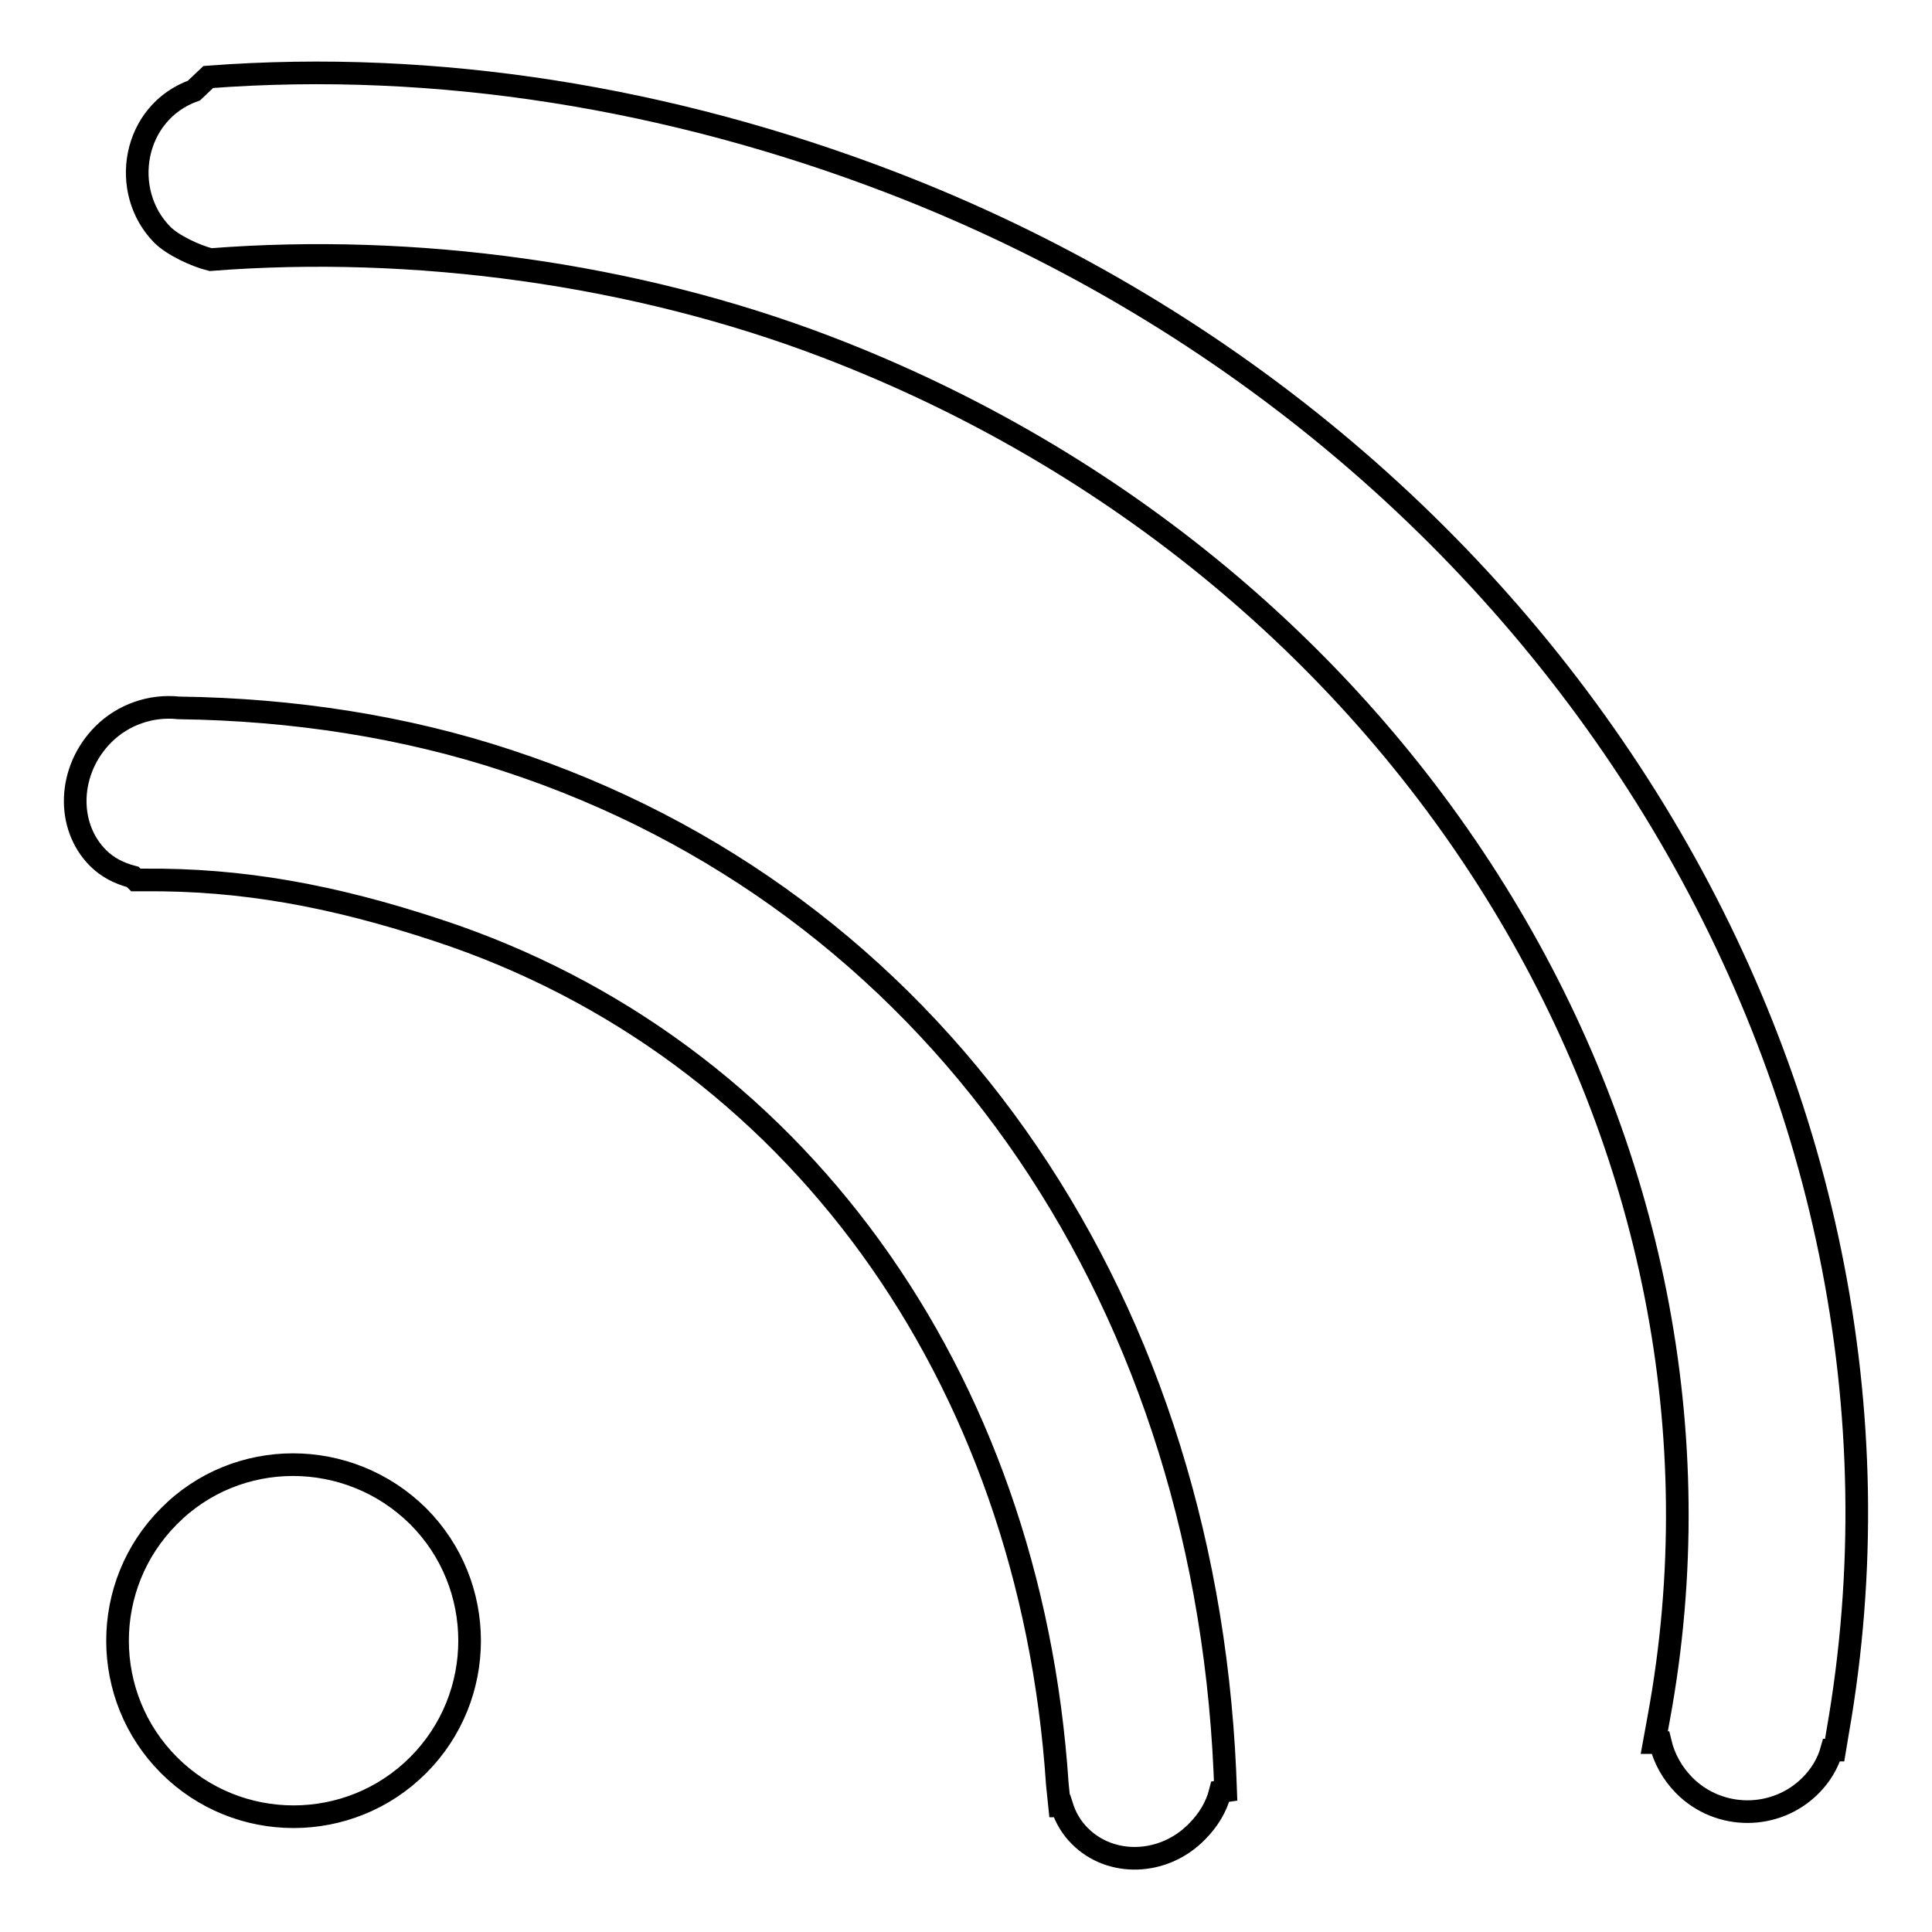<?xml version="1.0" encoding="utf-8"?>
<!-- Svg Vector Icons : http://www.onlinewebfonts.com/icon -->
<!DOCTYPE svg PUBLIC "-//W3C//DTD SVG 1.1//EN" "http://www.w3.org/Graphics/SVG/1.1/DTD/svg11.dtd">
<svg version="1.1" xmlns="http://www.w3.org/2000/svg" xmlns:xlink="http://www.w3.org/1999/xlink" x="0px" y="0px" viewBox="0 0 256 256" enable-background="new 0 0 256 256" xml:space="preserve">
<g><g><path stroke-width="3" fill-opacity="0" stroke="#000000"  d="M67.3,100.8c-13.6-4.5-28.4-6.8-43.6-7c-3.7-0.4-7.4,0.9-10,3.5c-4.7,4.7-5,12.1-0.7,16.4c1.2,1.2,2.7,2,4.6,2.5l0.4,0.4l1.2,0c12.7-0.1,24.7,2,38.9,6.7c47,15.5,78.4,58.8,82,113.1l0.3,2.9l0.3,0c0.5,1.6,1.3,2.9,2.4,4c4.1,4.1,11.1,3.9,15.5-0.6c1.5-1.5,2.6-3.3,3.1-5.3l0.7-0.1l-0.1-2.6C159.4,170.5,123.1,119.1,67.3,100.8 M22.4,200.9c-9.1,9.1-9.1,23.9,0,33c9.1,9.1,23.9,9.1,33,0c9.1-9.1,9.1-23.9,0-33C46.2,191.8,31.4,191.8,22.4,200.9 M117.9,24.1C88.9,13,58,7.9,27.6,10.2L25.7,12c-8.1,2.9-9.9,13.3-4.2,19.1c1.4,1.4,4.4,2.8,6.4,3.3l0,0l0,0c26.9-2.1,56.1,1.8,81.7,11.6c77.8,29.8,124.1,106.1,110.2,181.6l-0.6,3.3h0.8c0.5,2.1,1.6,4.1,3.2,5.7c4.6,4.6,12.1,4.6,16.7,0c1.3-1.3,2.3-2.9,2.8-4.7l0.4,0l0.4-2.4C258.5,144.1,205.6,57.7,117.9,24.1L117.9,24.1L117.9,24.1z"/></g></g>
</svg>